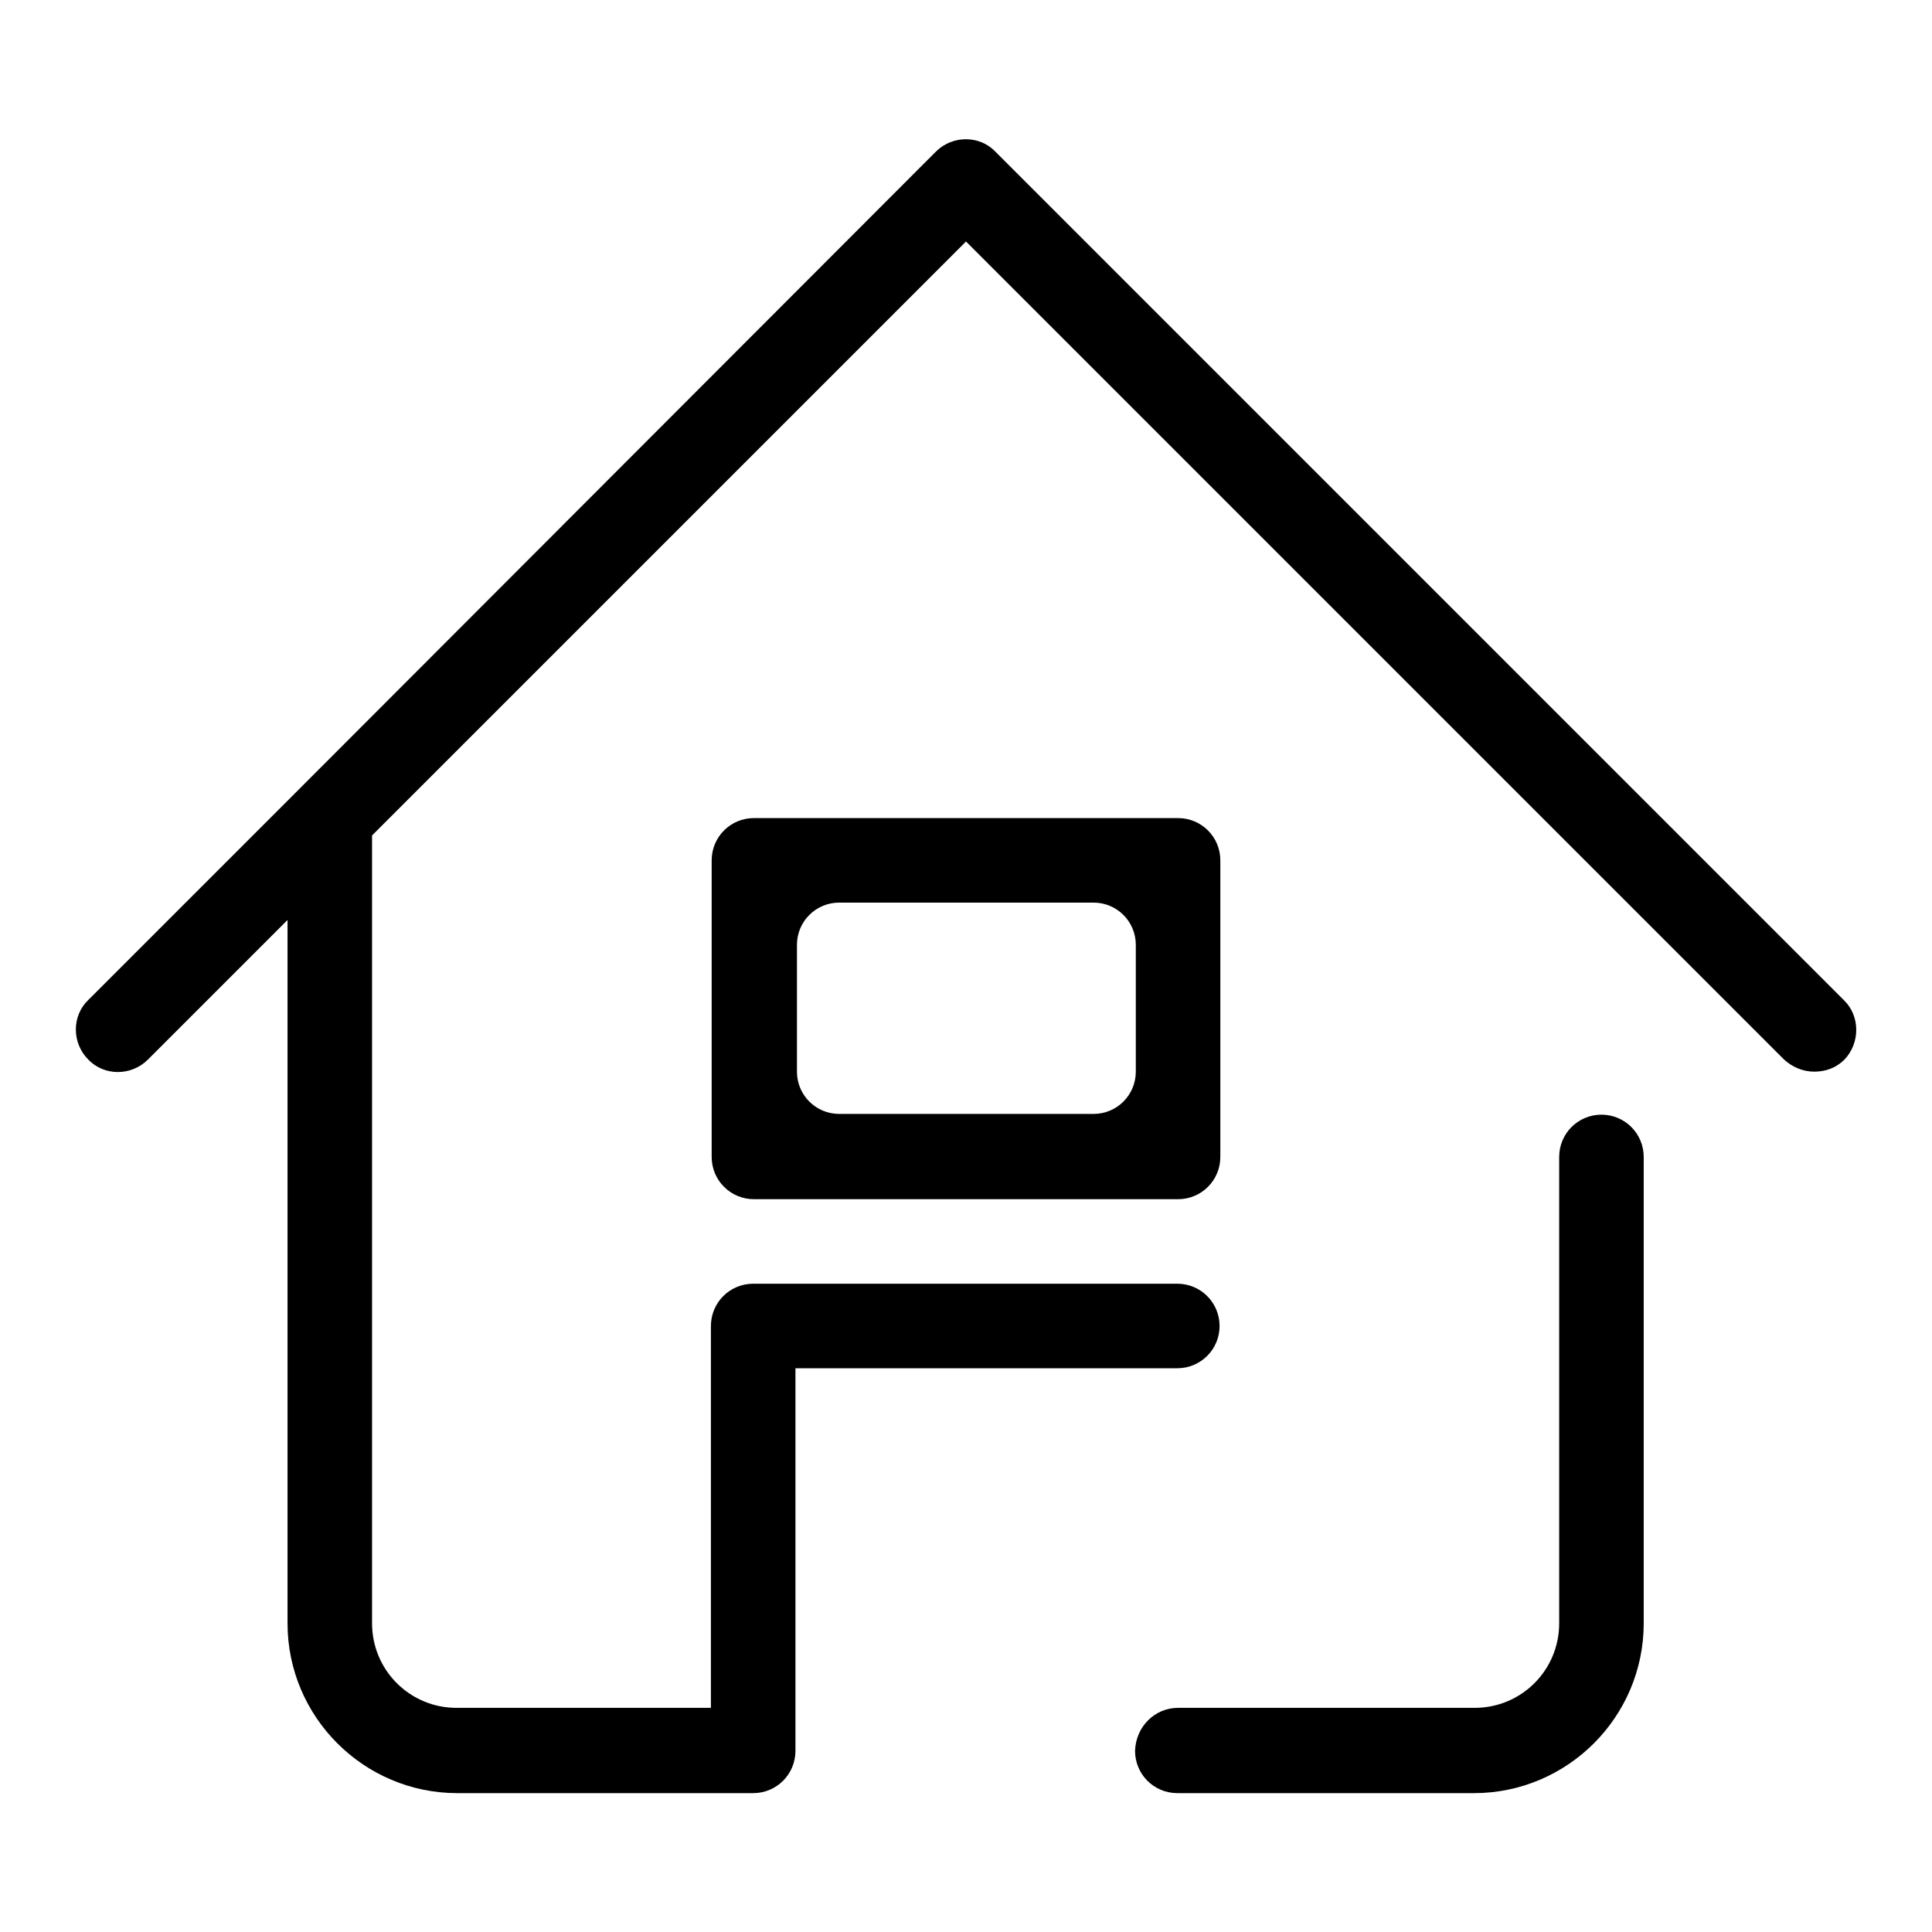 <?xml version="1.0" encoding="utf-8"?>
<!-- Svg Vector Icons : http://www.onlinewebfonts.com/icon -->
<!DOCTYPE svg PUBLIC "-//W3C//DTD SVG 1.1//EN" "http://www.w3.org/Graphics/SVG/1.1/DTD/svg11.dtd">
<svg version="1.1" xmlns="http://www.w3.org/2000/svg" xmlns:xlink="http://www.w3.org/1999/xlink" x="0px" y="0px" viewBox="0 0 256 256" enable-background="new 0 0 256 256" xml:space="preserve">
<g><g><path fill="#000000" d="M156.1,158.9H99.9c-3.1,0-5.6-2.5-5.6-5.6V114c0-3.1,2.5-5.6,5.6-5.6h56.2c3.1,0,5.6,2.5,5.6,5.6v39.3C161.7,156.4,159.2,158.9,156.1,158.9z M150.5,125.2c0-3.1-2.5-5.6-5.6-5.6h-33.7c-3.1,0-5.6,2.5-5.6,5.6V142c0,3.1,2.5,5.6,5.6,5.6h33.7c3.1,0,5.6-2.5,5.6-5.6V125.2z M244.4,140.4c-1.1,1.1-2.5,1.6-4,1.6s-2.9-0.6-4-1.6L128,32l-78.7,78.7v104.4c0,6.2,5,11.2,11.2,11.2h33.7v-50.6c0-3.1,2.5-5.6,5.6-5.6h56.2c3.1,0,5.6,2.5,5.6,5.6c0,3.1-2.5,5.6-5.6,5.6h-50.6V232c0,3.1-2.5,5.6-5.6,5.6H60.6c-12.4,0-22.5-10.1-22.5-22.5v-93.2l-18.5,18.5c-2.2,2.2-5.8,2.2-7.9,0c-2.2-2.2-2.2-5.8,0-7.9l28.1-28.1l0,0L124,20.1c2.2-2.2,5.8-2.2,7.9,0l112.4,112.4C246.5,134.6,246.5,138.2,244.4,140.4z M156.1,226.3h39.3c6.2,0,11.2-5,11.2-11.2v-61.8c0-3.1,2.5-5.6,5.6-5.6s5.6,2.5,5.6,5.6v61.8c0,12.4-10.1,22.5-22.5,22.5h-39.3c-3.1,0-5.6-2.5-5.6-5.6C150.5,228.8,153,226.3,156.1,226.3z"/></g></g>
</svg>